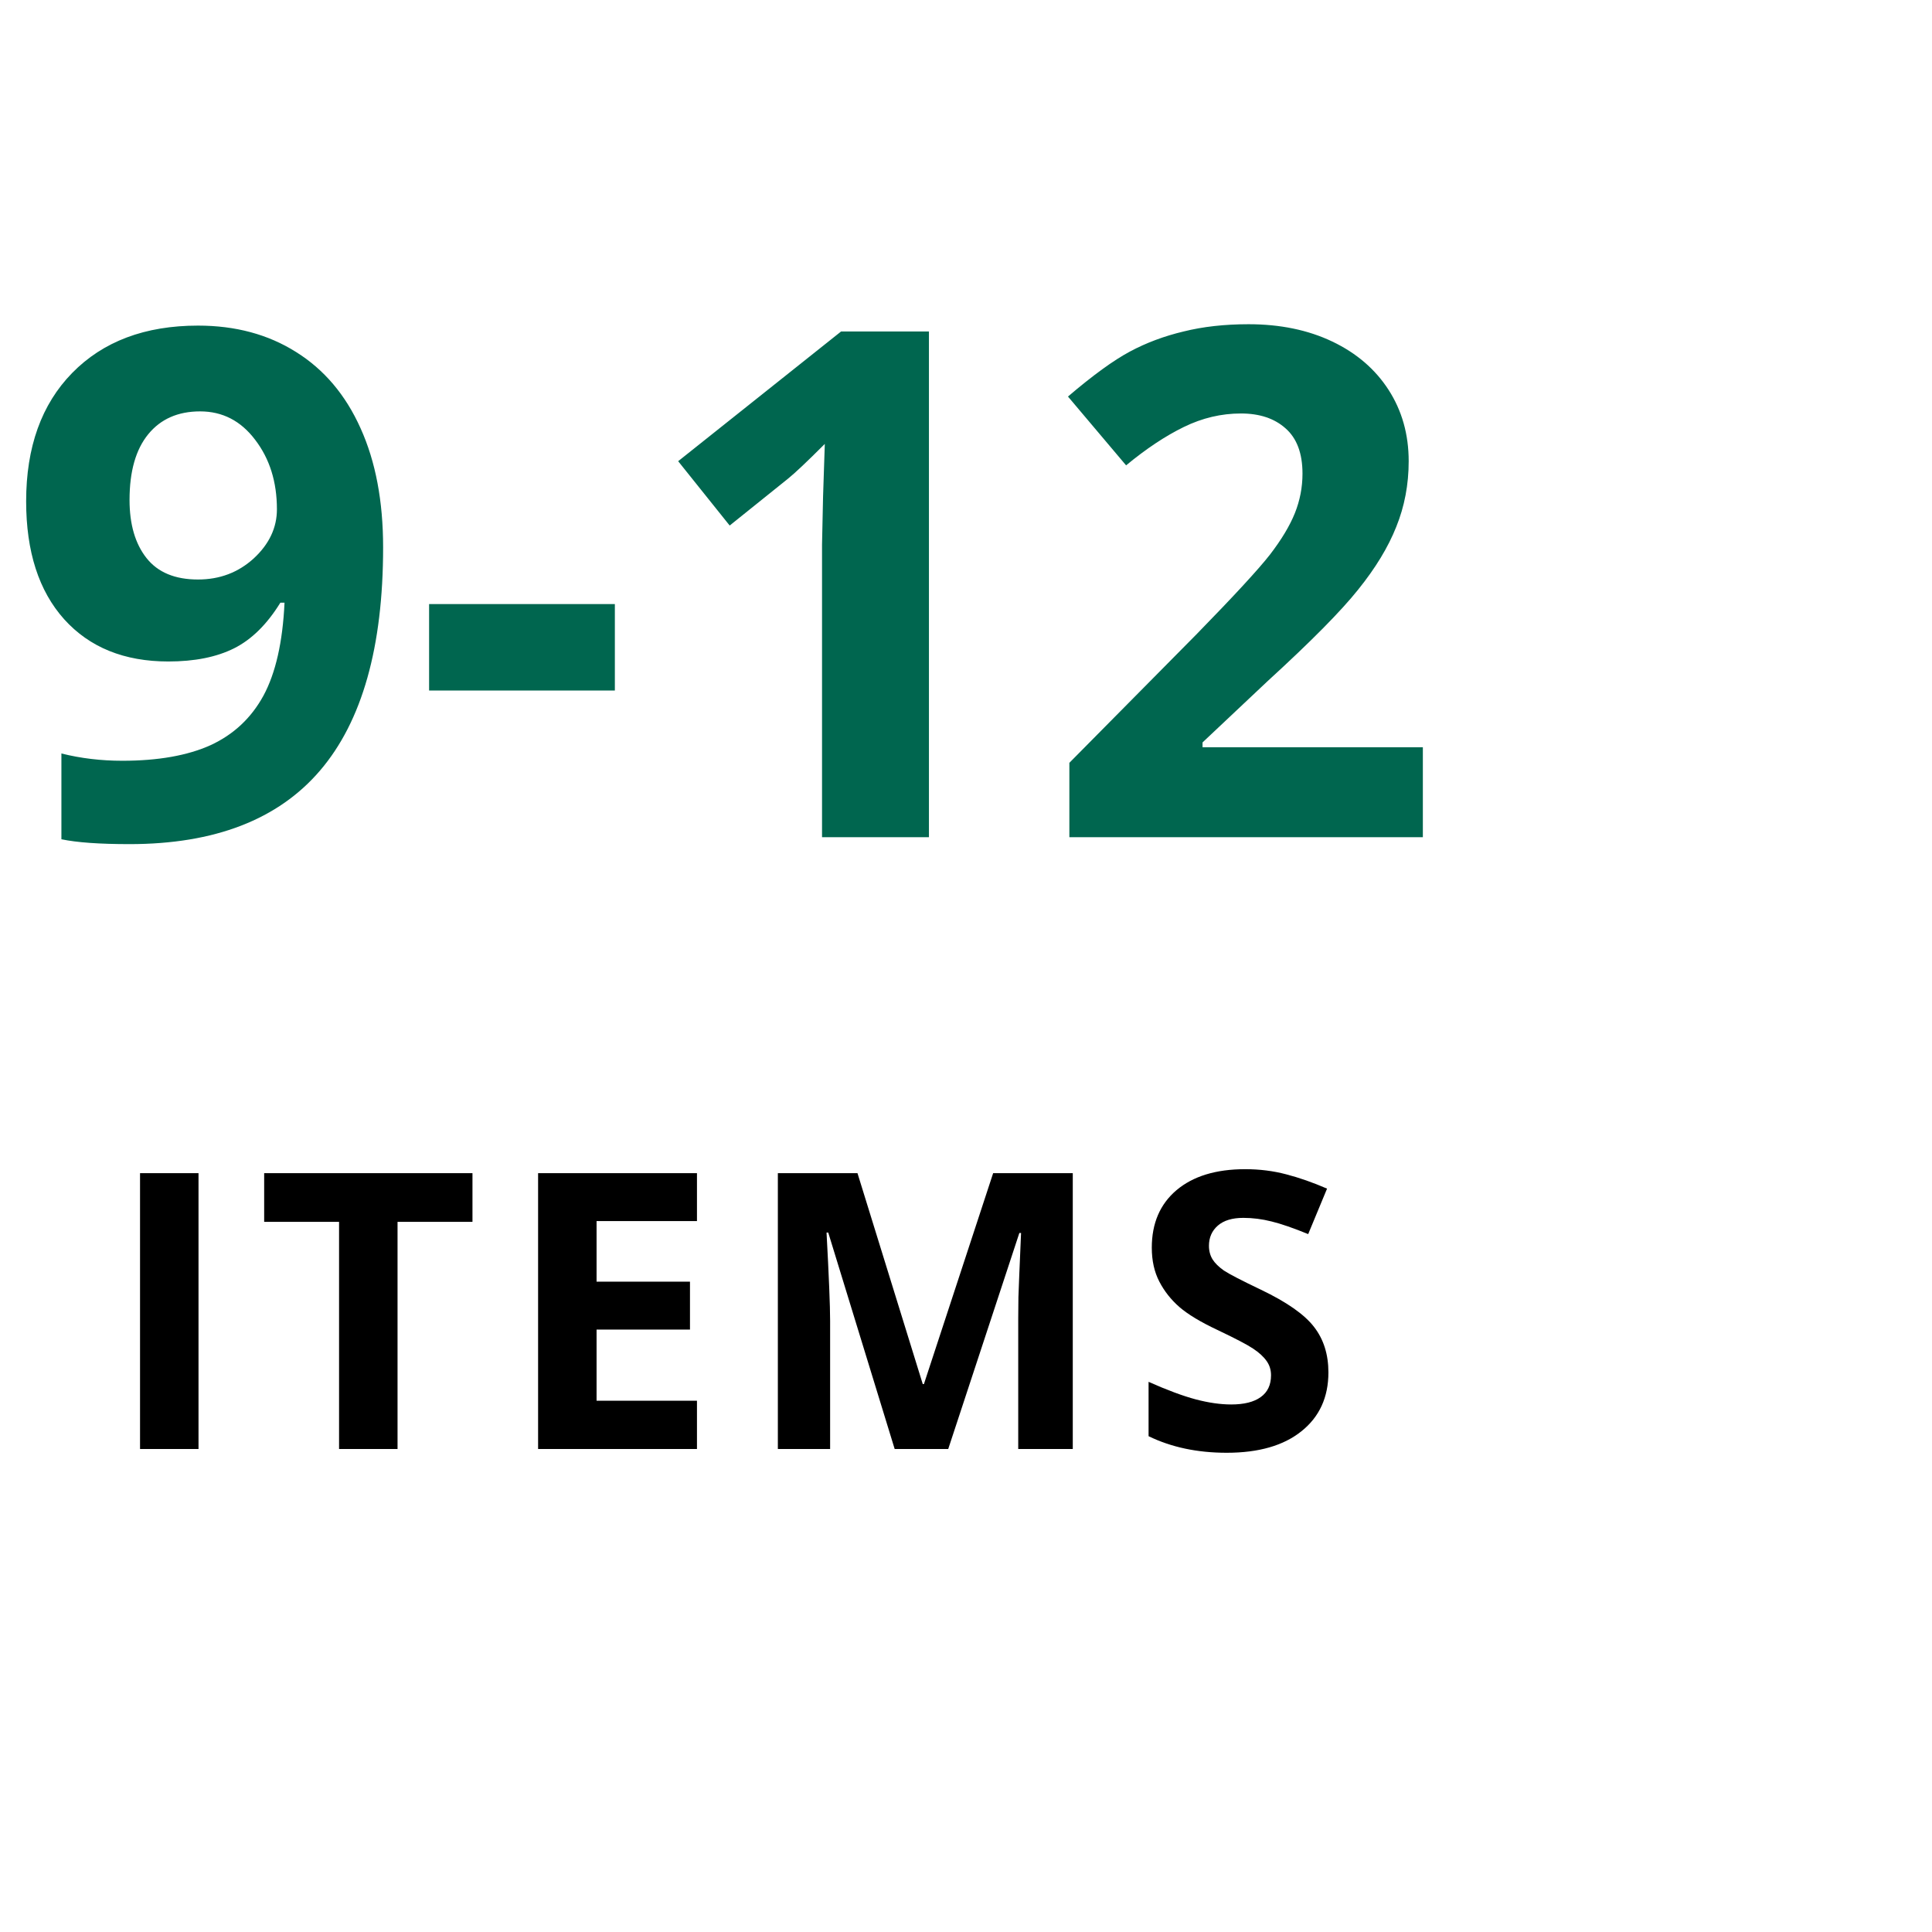 <svg width="60" height="60" viewBox="0 0 60 60" fill="none" xmlns="http://www.w3.org/2000/svg">
<path d="M11.898 16.998C11.898 20.092 11.246 22.401 9.942 23.927C8.639 25.452 6.666 26.215 4.023 26.215C3.092 26.215 2.387 26.165 1.907 26.064V23.4C2.509 23.551 3.139 23.626 3.798 23.626C4.908 23.626 5.821 23.465 6.537 23.143C7.253 22.813 7.801 22.301 8.181 21.606C8.56 20.905 8.779 19.941 8.836 18.717H8.707C8.292 19.39 7.812 19.863 7.268 20.135C6.723 20.407 6.043 20.543 5.227 20.543C3.859 20.543 2.781 20.106 1.993 19.232C1.205 18.352 0.812 17.131 0.812 15.569C0.812 13.886 1.288 12.558 2.24 11.584C3.2 10.603 4.503 10.112 6.15 10.112C7.311 10.112 8.324 10.384 9.19 10.929C10.064 11.473 10.734 12.264 11.199 13.303C11.665 14.334 11.898 15.566 11.898 16.998ZM6.215 12.776C5.527 12.776 4.99 13.013 4.604 13.485C4.217 13.958 4.023 14.638 4.023 15.526C4.023 16.285 4.199 16.887 4.55 17.331C4.901 17.775 5.434 17.997 6.15 17.997C6.824 17.997 7.4 17.779 7.88 17.342C8.36 16.898 8.6 16.389 8.6 15.816C8.6 14.964 8.374 14.245 7.923 13.657C7.479 13.07 6.91 12.776 6.215 12.776ZM13.326 21.445V18.76H19.095V21.445H13.326ZM28.849 26H25.529V16.912L25.561 15.419L25.615 13.786C25.064 14.338 24.681 14.699 24.466 14.871L22.661 16.321L21.061 14.323L26.12 10.295H28.849V26ZM44.188 26H33.21V23.69L37.152 19.705C38.32 18.509 39.082 17.682 39.44 17.224C39.798 16.758 40.056 16.328 40.214 15.935C40.371 15.541 40.45 15.133 40.45 14.71C40.45 14.08 40.275 13.611 39.924 13.303C39.58 12.995 39.118 12.841 38.538 12.841C37.929 12.841 37.339 12.98 36.766 13.26C36.193 13.539 35.595 13.937 34.972 14.452L33.167 12.315C33.94 11.656 34.581 11.19 35.09 10.918C35.598 10.646 36.153 10.438 36.755 10.295C37.356 10.145 38.03 10.069 38.774 10.069C39.755 10.069 40.622 10.248 41.374 10.606C42.126 10.964 42.71 11.466 43.125 12.11C43.54 12.755 43.748 13.492 43.748 14.323C43.748 15.046 43.619 15.727 43.361 16.364C43.111 16.994 42.717 17.643 42.18 18.309C41.65 18.975 40.712 19.924 39.365 21.155L37.346 23.057V23.207H44.188V26Z" fill="#00664F"/>
<path d="M4.349 45V36.434H6.165V45H4.349ZM12.346 45H10.53V37.945H8.204V36.434H14.673V37.945H12.346V45ZM21.645 45H16.711V36.434H21.645V37.922H18.527V39.803H21.428V41.291H18.527V43.5H21.645V45ZM27.785 45L25.722 38.279H25.669C25.743 39.647 25.78 40.559 25.78 41.016V45H24.157V36.434H26.63L28.657 42.984H28.693L30.843 36.434H33.316V45H31.622V40.945C31.622 40.754 31.624 40.533 31.628 40.283C31.636 40.033 31.663 39.369 31.71 38.291H31.657L29.448 45H27.785ZM41.255 42.621C41.255 43.395 40.975 44.004 40.417 44.449C39.862 44.895 39.088 45.117 38.096 45.117C37.182 45.117 36.374 44.945 35.67 44.602V42.914C36.249 43.172 36.737 43.353 37.135 43.459C37.538 43.565 37.905 43.617 38.237 43.617C38.635 43.617 38.94 43.541 39.151 43.389C39.366 43.236 39.473 43.01 39.473 42.709C39.473 42.541 39.426 42.393 39.333 42.264C39.239 42.131 39.1 42.004 38.917 41.883C38.737 41.762 38.368 41.568 37.809 41.303C37.286 41.057 36.893 40.82 36.631 40.594C36.37 40.367 36.161 40.103 36.005 39.803C35.848 39.502 35.77 39.15 35.77 38.748C35.77 37.99 36.026 37.395 36.538 36.961C37.053 36.527 37.764 36.31 38.67 36.31C39.116 36.31 39.54 36.363 39.942 36.469C40.348 36.574 40.772 36.723 41.213 36.914L40.627 38.326C40.17 38.139 39.792 38.008 39.491 37.934C39.194 37.859 38.901 37.822 38.612 37.822C38.268 37.822 38.005 37.902 37.821 38.062C37.637 38.223 37.545 38.432 37.545 38.69C37.545 38.85 37.583 38.99 37.657 39.111C37.731 39.228 37.848 39.344 38.008 39.457C38.172 39.566 38.557 39.766 39.163 40.055C39.963 40.438 40.512 40.822 40.809 41.209C41.106 41.592 41.255 42.062 41.255 42.621Z" fill="black"/>
</svg>
